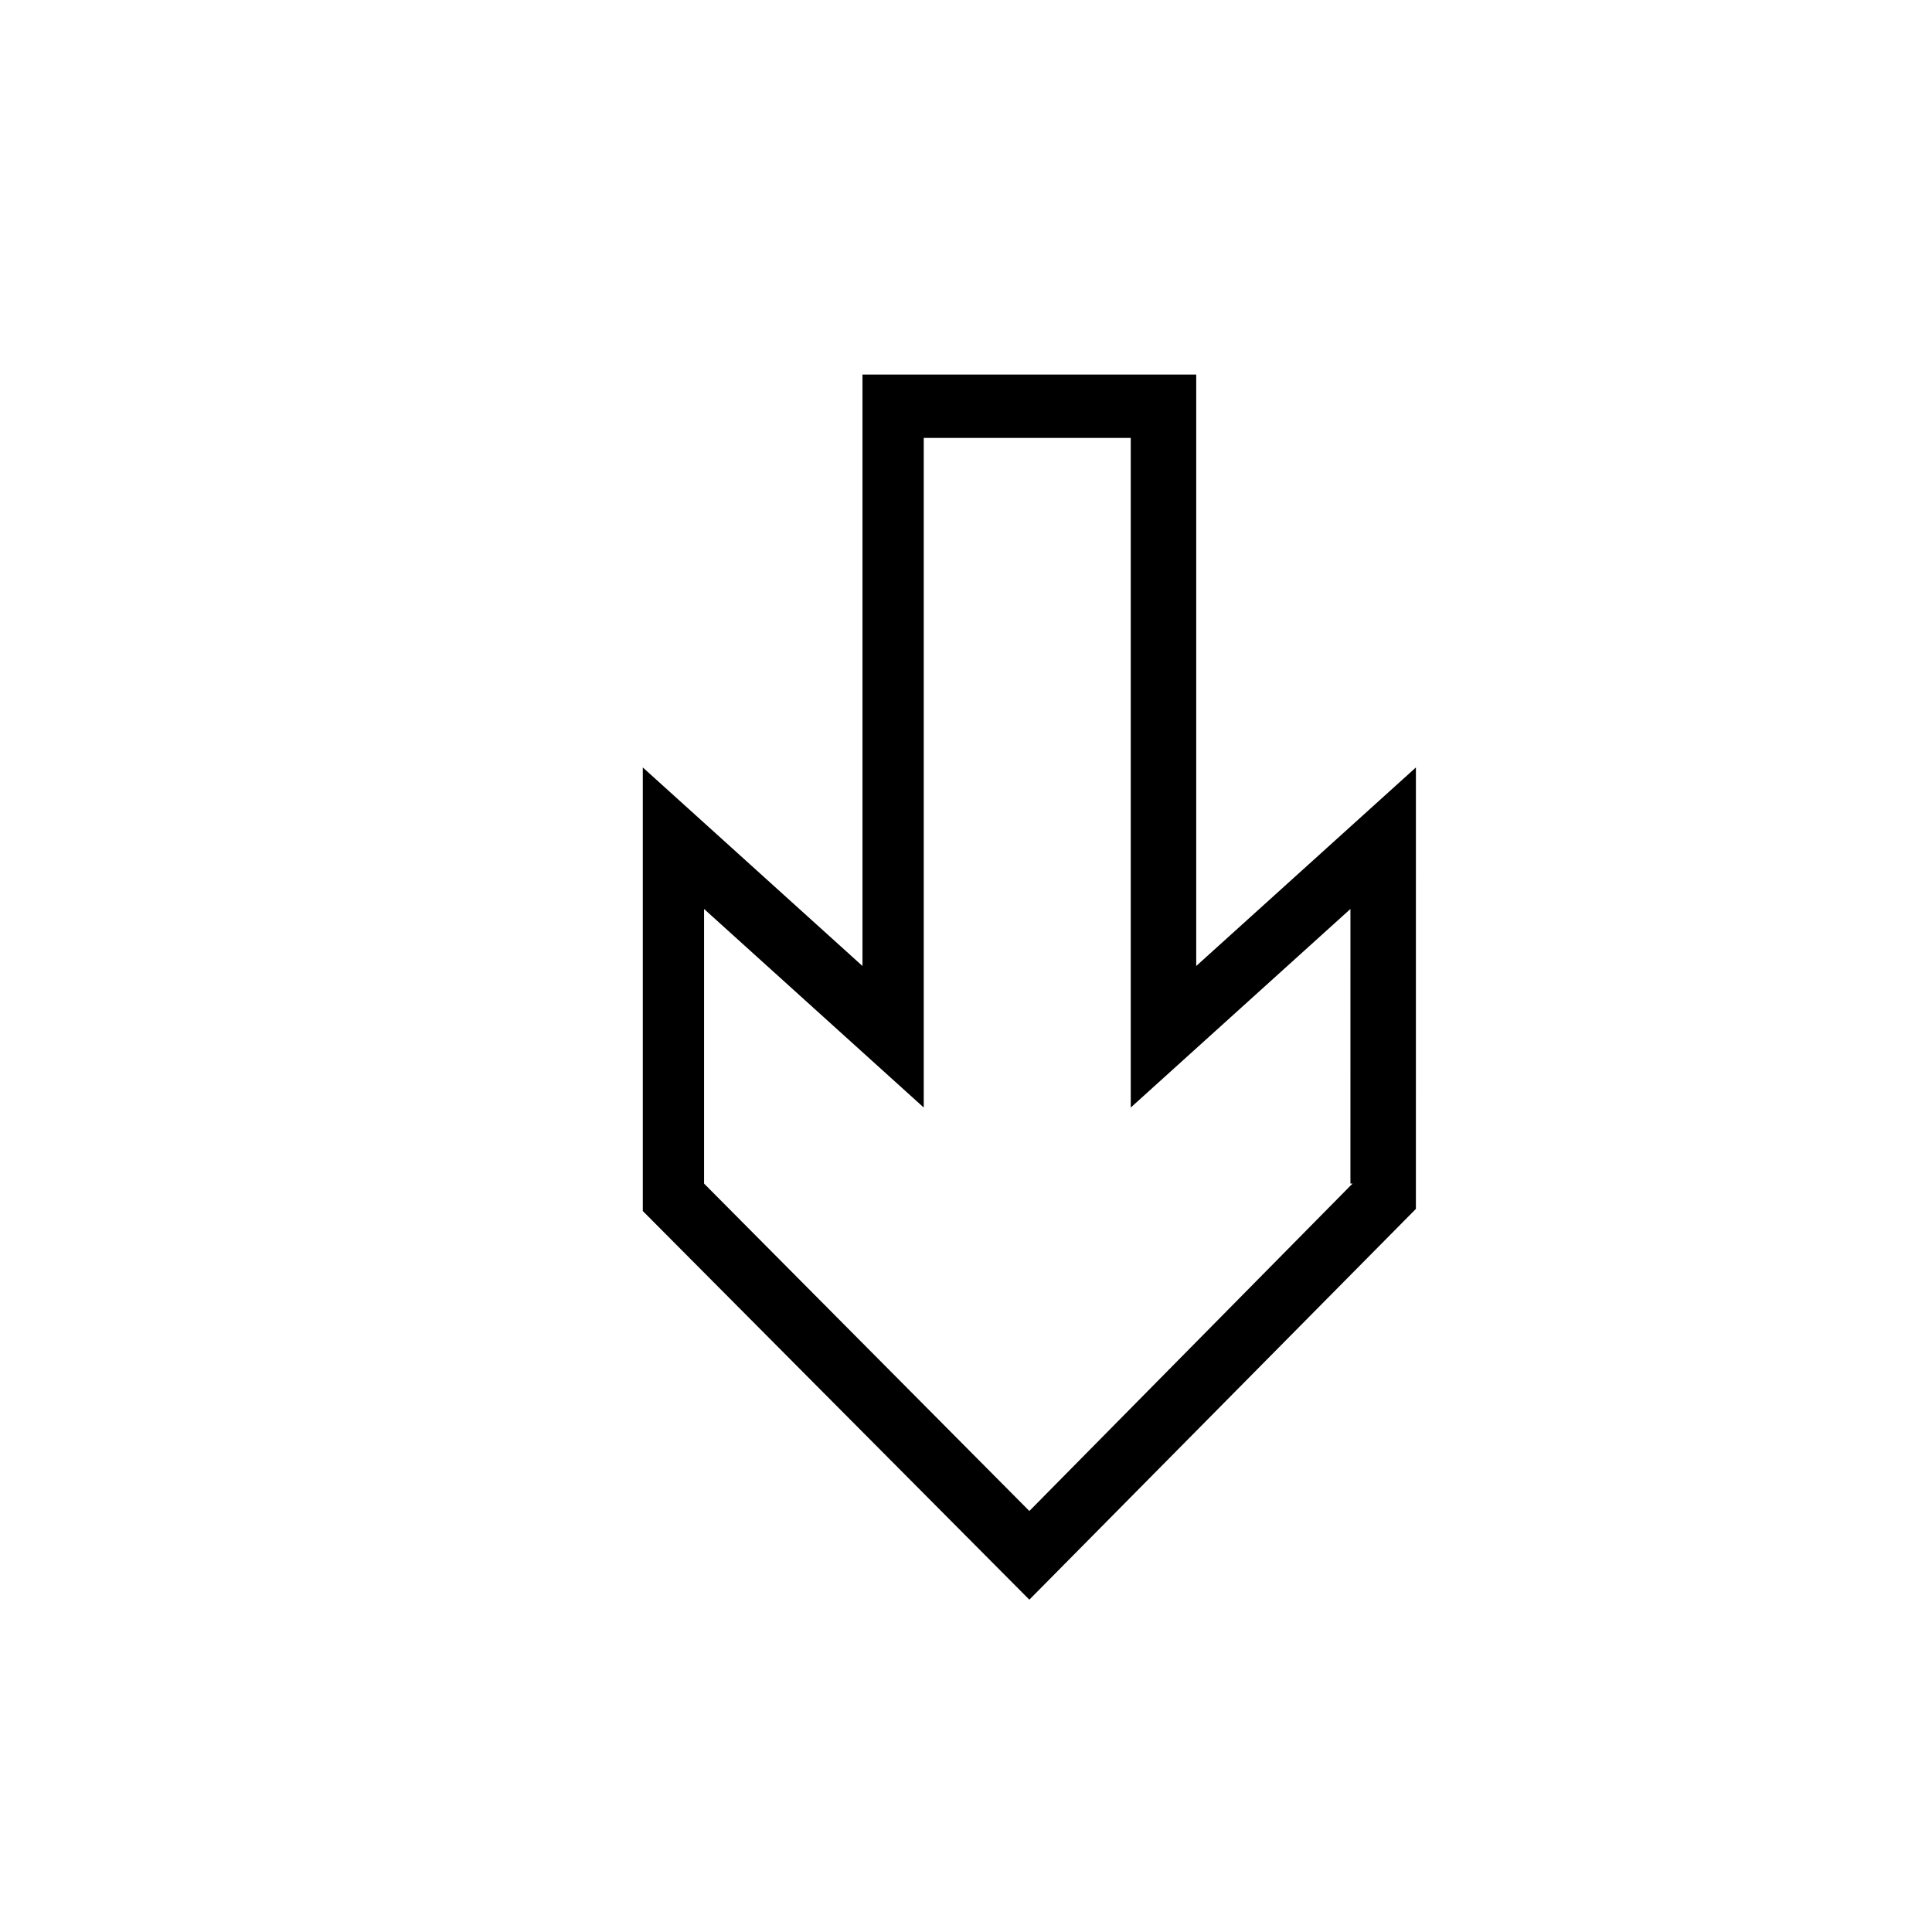<?xml version="1.0" encoding="UTF-8"?>
<!-- The Best Svg Icon site in the world: iconSvg.co, Visit us! https://iconsvg.co -->
<svg fill="#000000" width="800px" height="800px" version="1.1" viewBox="144 144 512 512" xmlns="http://www.w3.org/2000/svg">
 <path d="m519.23 347.38-58.219 52.621v-156.74h-88.445v156.74l-58.219-52.621v117.55l102.44 103 102.44-103.56zm-16.793 110.28-85.648 86.77-86.207-86.77v-72.773l58.219 52.621v-177.45h54.859v177.45l58.219-52.621-0.004 72.773z"/>
</svg>